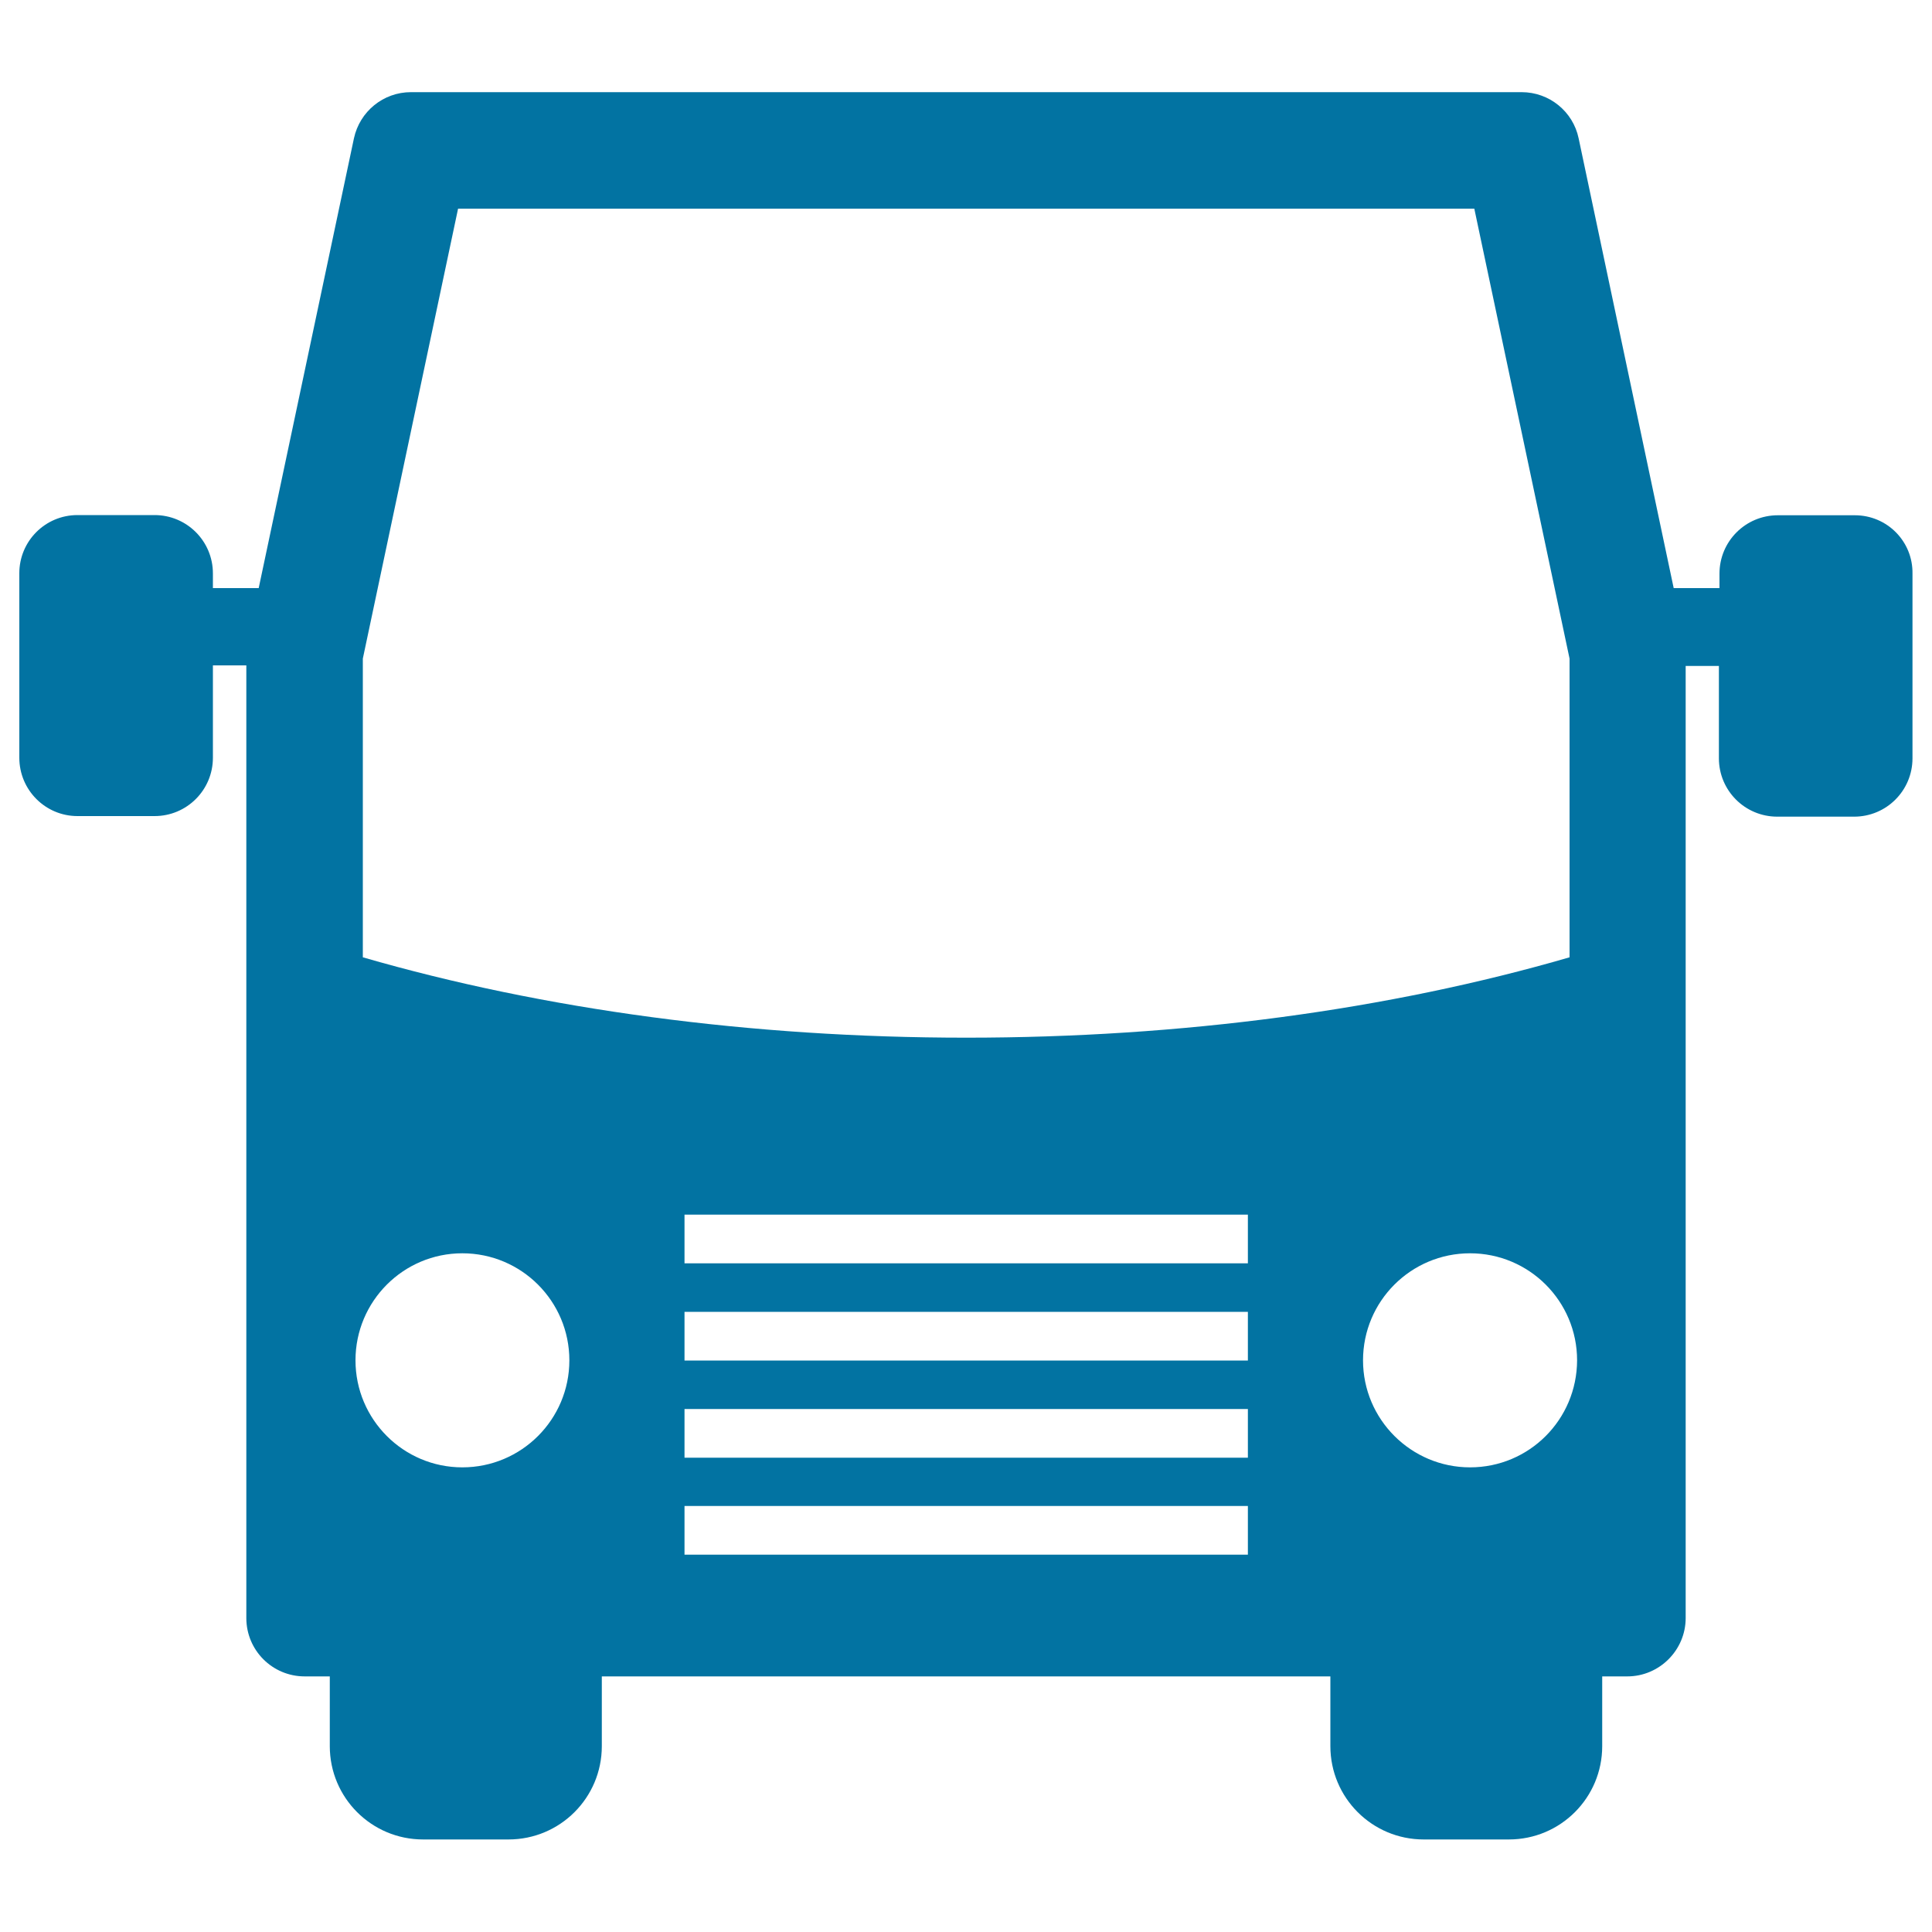 <svg xmlns="http://www.w3.org/2000/svg" viewBox="0 0 1000 1000" style="fill:#0273a2">
<title>Bus Front SVG icon</title>
<g><path d="M960.1,266.7h-39.9c-16.7,0-30.2,13.5-30.2,30.2v7.5h-23.7L817.1,71.6c-2.9-13.9-15.2-23.9-29.5-23.9H212.7c-14.3,0-26.5,10-29.5,23.9l-49.3,232.8h-23.7v-7.6c0-16.7-13.5-30.2-30.2-30.2H40.1c-16.7,0-30.1,13.5-30.1,30.1v95.5c0,16.7,13.5,30.2,30.1,30.2H80c16.7,0,30.2-13.5,30.2-30.2v-47.8h17.3v173.5v319.6c0,16.7,13.5,30.2,30.2,30.2h13v36.1c0,26.7,21.6,48.3,48.3,48.3h44.2c26.7,0,48.3-21.6,48.3-48.3v-36.1h377.1v36.1c0,26.7,21.6,48.3,48.3,48.3H781c26.7,0,48.3-21.6,48.3-48.3v-36.1h13c16.6,0,30.2-13.6,30.2-30.2V518.1V344.7h17.2v47.8c0,16.7,13.5,30.2,30.2,30.2h39.8c16.7,0,30.2-13.5,30.2-30.2v-95.5C990.2,280.2,976.7,266.7,960.1,266.7z M239.3,759.5c-30.5,0-55.3-24.8-55.3-55.4s24.8-55.4,55.3-55.4c30.6,0,55.4,24.8,55.4,55.4S269.9,759.5,239.3,759.5z M645.9,804.7H354.3v-25.2h291.6V804.7z M645.9,754.5H354.3v-25.2h291.6V754.5z M645.9,704.2H354.3V679h291.6V704.2z M645.9,653.9H354.3v-25.2h291.6V653.9z M500.1,537.1c-111.4,0-218.7-14.5-312.3-41.6V340.9L237.1,108h526l49.3,232.9v154.6C718.8,522.7,611.5,537.1,500.1,537.1z M760.9,759.5c-30.5,0-55.4-24.8-55.4-55.4s24.8-55.4,55.4-55.4c30.6,0,55.4,24.8,55.4,55.4C816.2,734.8,791.5,759.5,760.9,759.5z"/></g>
</svg>